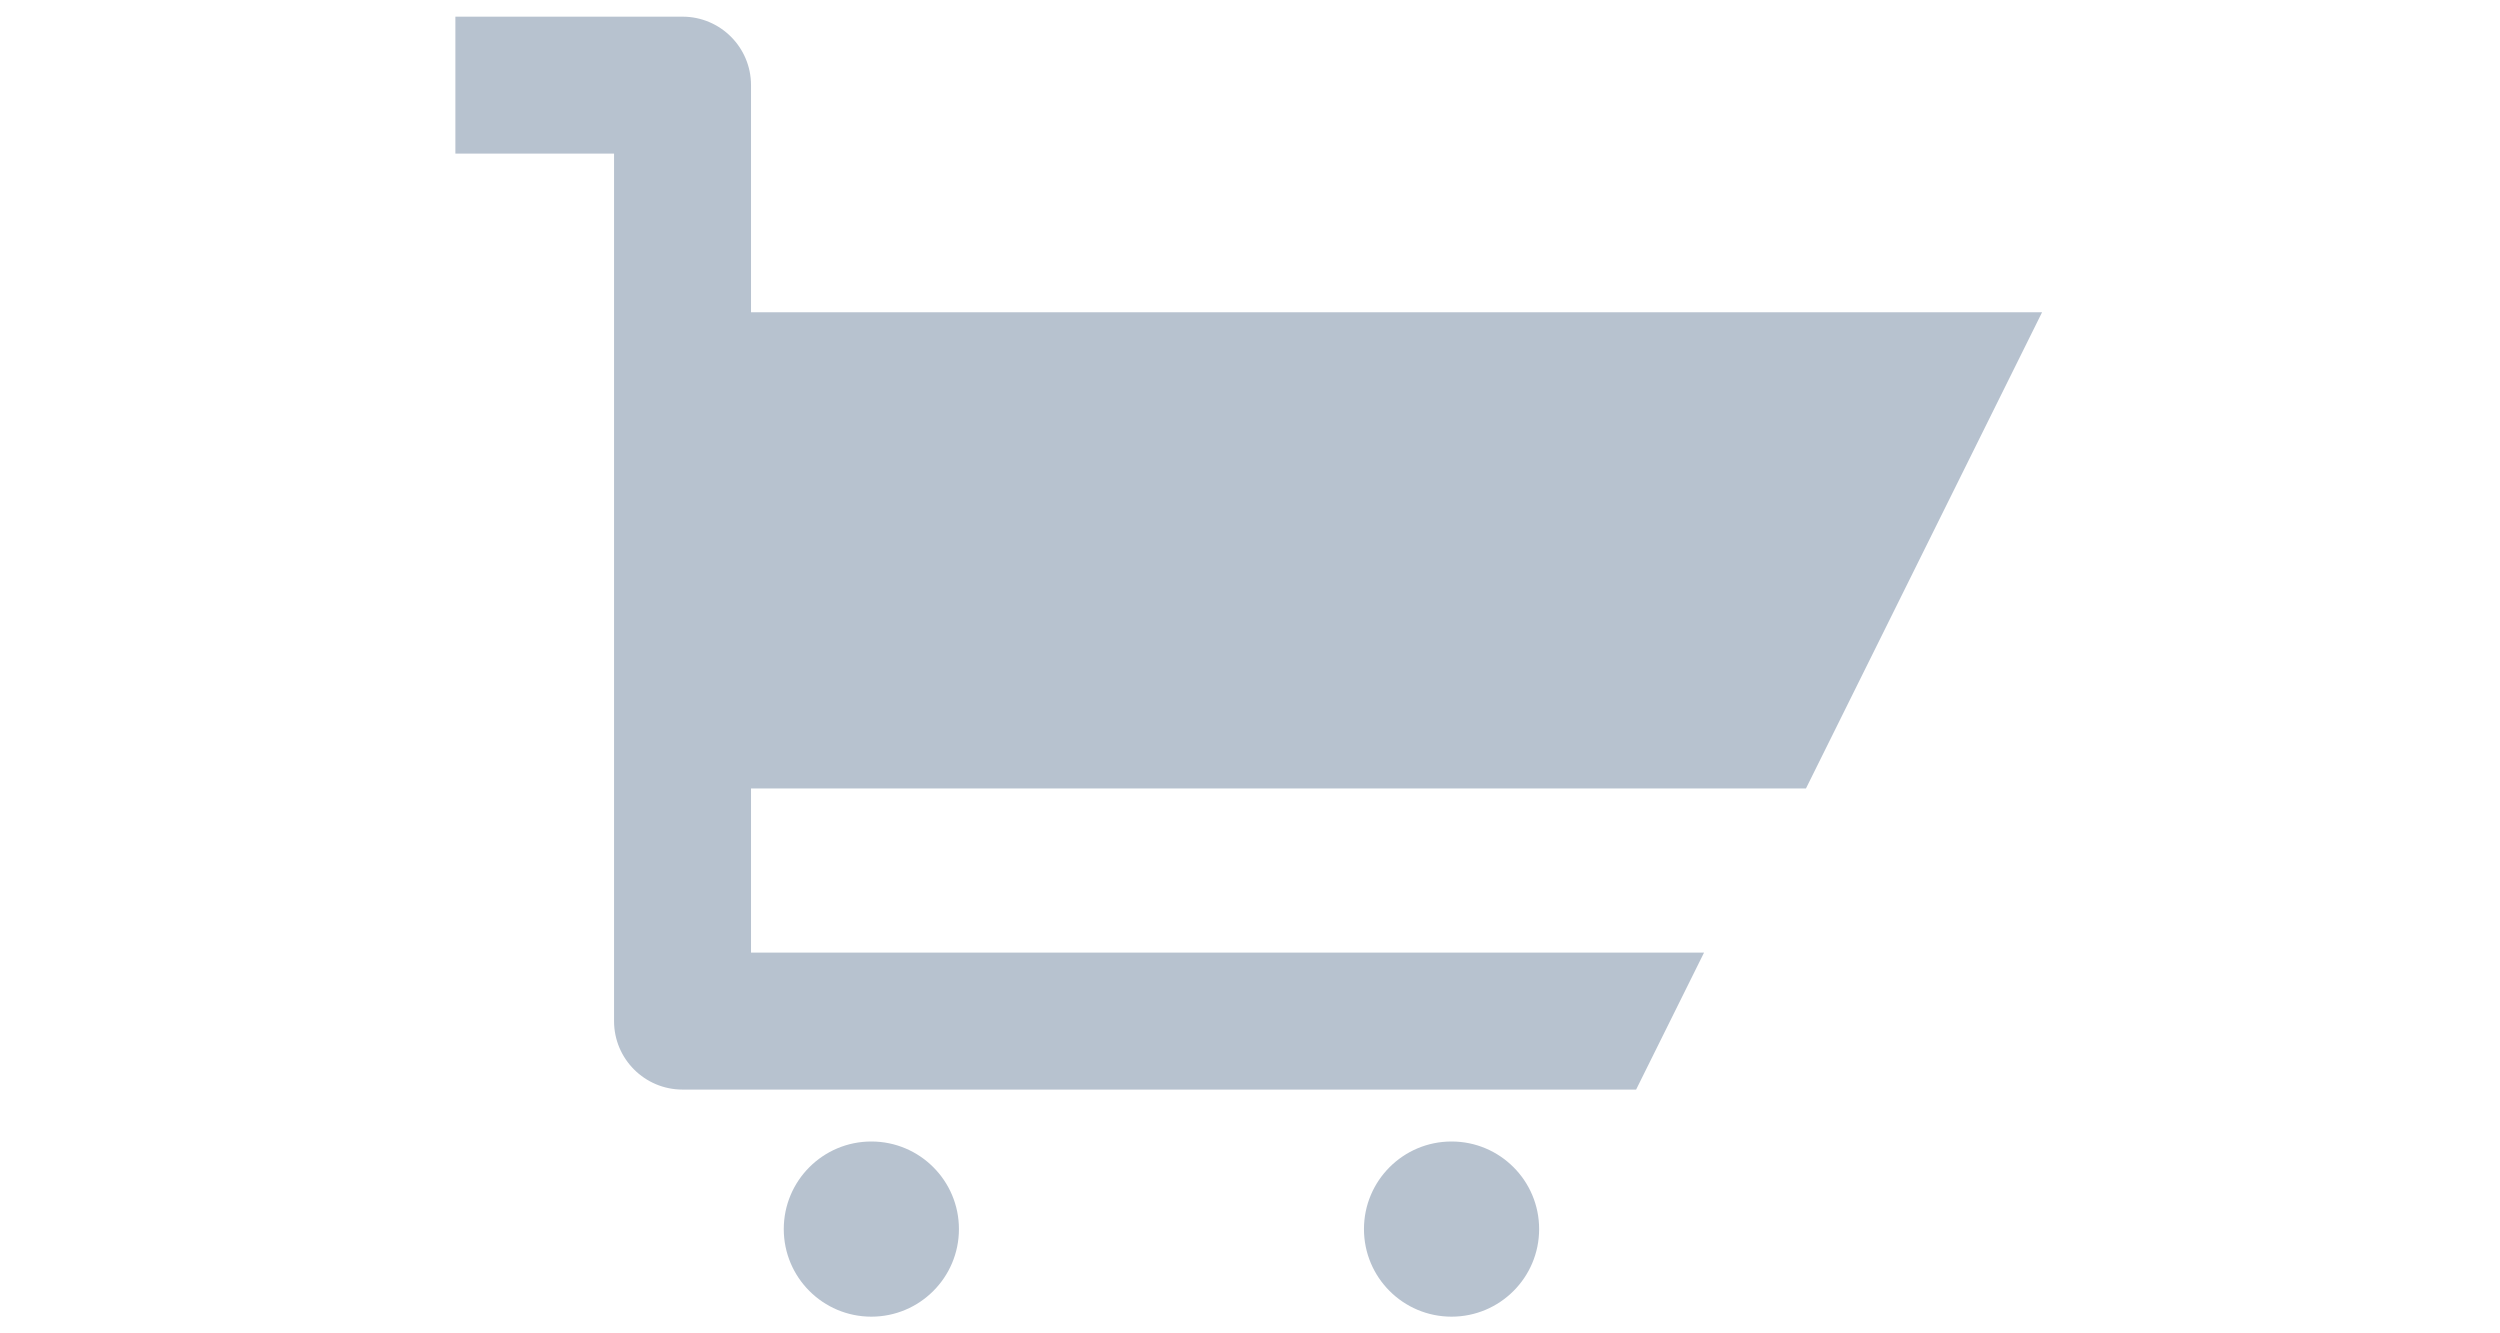 <?xml version="1.0" encoding="utf-8"?>
<!-- Generator: Adobe Illustrator 16.0.0, SVG Export Plug-In . SVG Version: 6.00 Build 0)  -->
<!DOCTYPE svg PUBLIC "-//W3C//DTD SVG 1.1//EN" "http://www.w3.org/Graphics/SVG/1.1/DTD/svg11.dtd">
<svg version="1.1" id="Icones" xmlns="http://www.w3.org/2000/svg" xmlns:xlink="http://www.w3.org/1999/xlink" x="0px" y="0px"
	 width="150px" height="80px" viewBox="0 0 150 80" enable-background="new 0 0 150 80" xml:space="preserve">
<g id="New_Symbol_28">
</g>
<g>
	<circle fill="#B7C2CF" cx="52.281" cy="73.745" r="5.255"/>
	<path fill="#B7C2CF" d="M108.357,47.309l14.167-28.572H45.061V5.108C45.061,2.84,43.221,1,40.952,1H27.323v8.217h9.52v52.05
		c0,2.269,1.84,4.108,4.109,4.108h57.215l4.075-8.217H45.061v-9.85H108.357z"/>
	<circle fill="#B7C2CF" cx="87.093" cy="73.745" r="5.255"/>
</g>
</svg>
